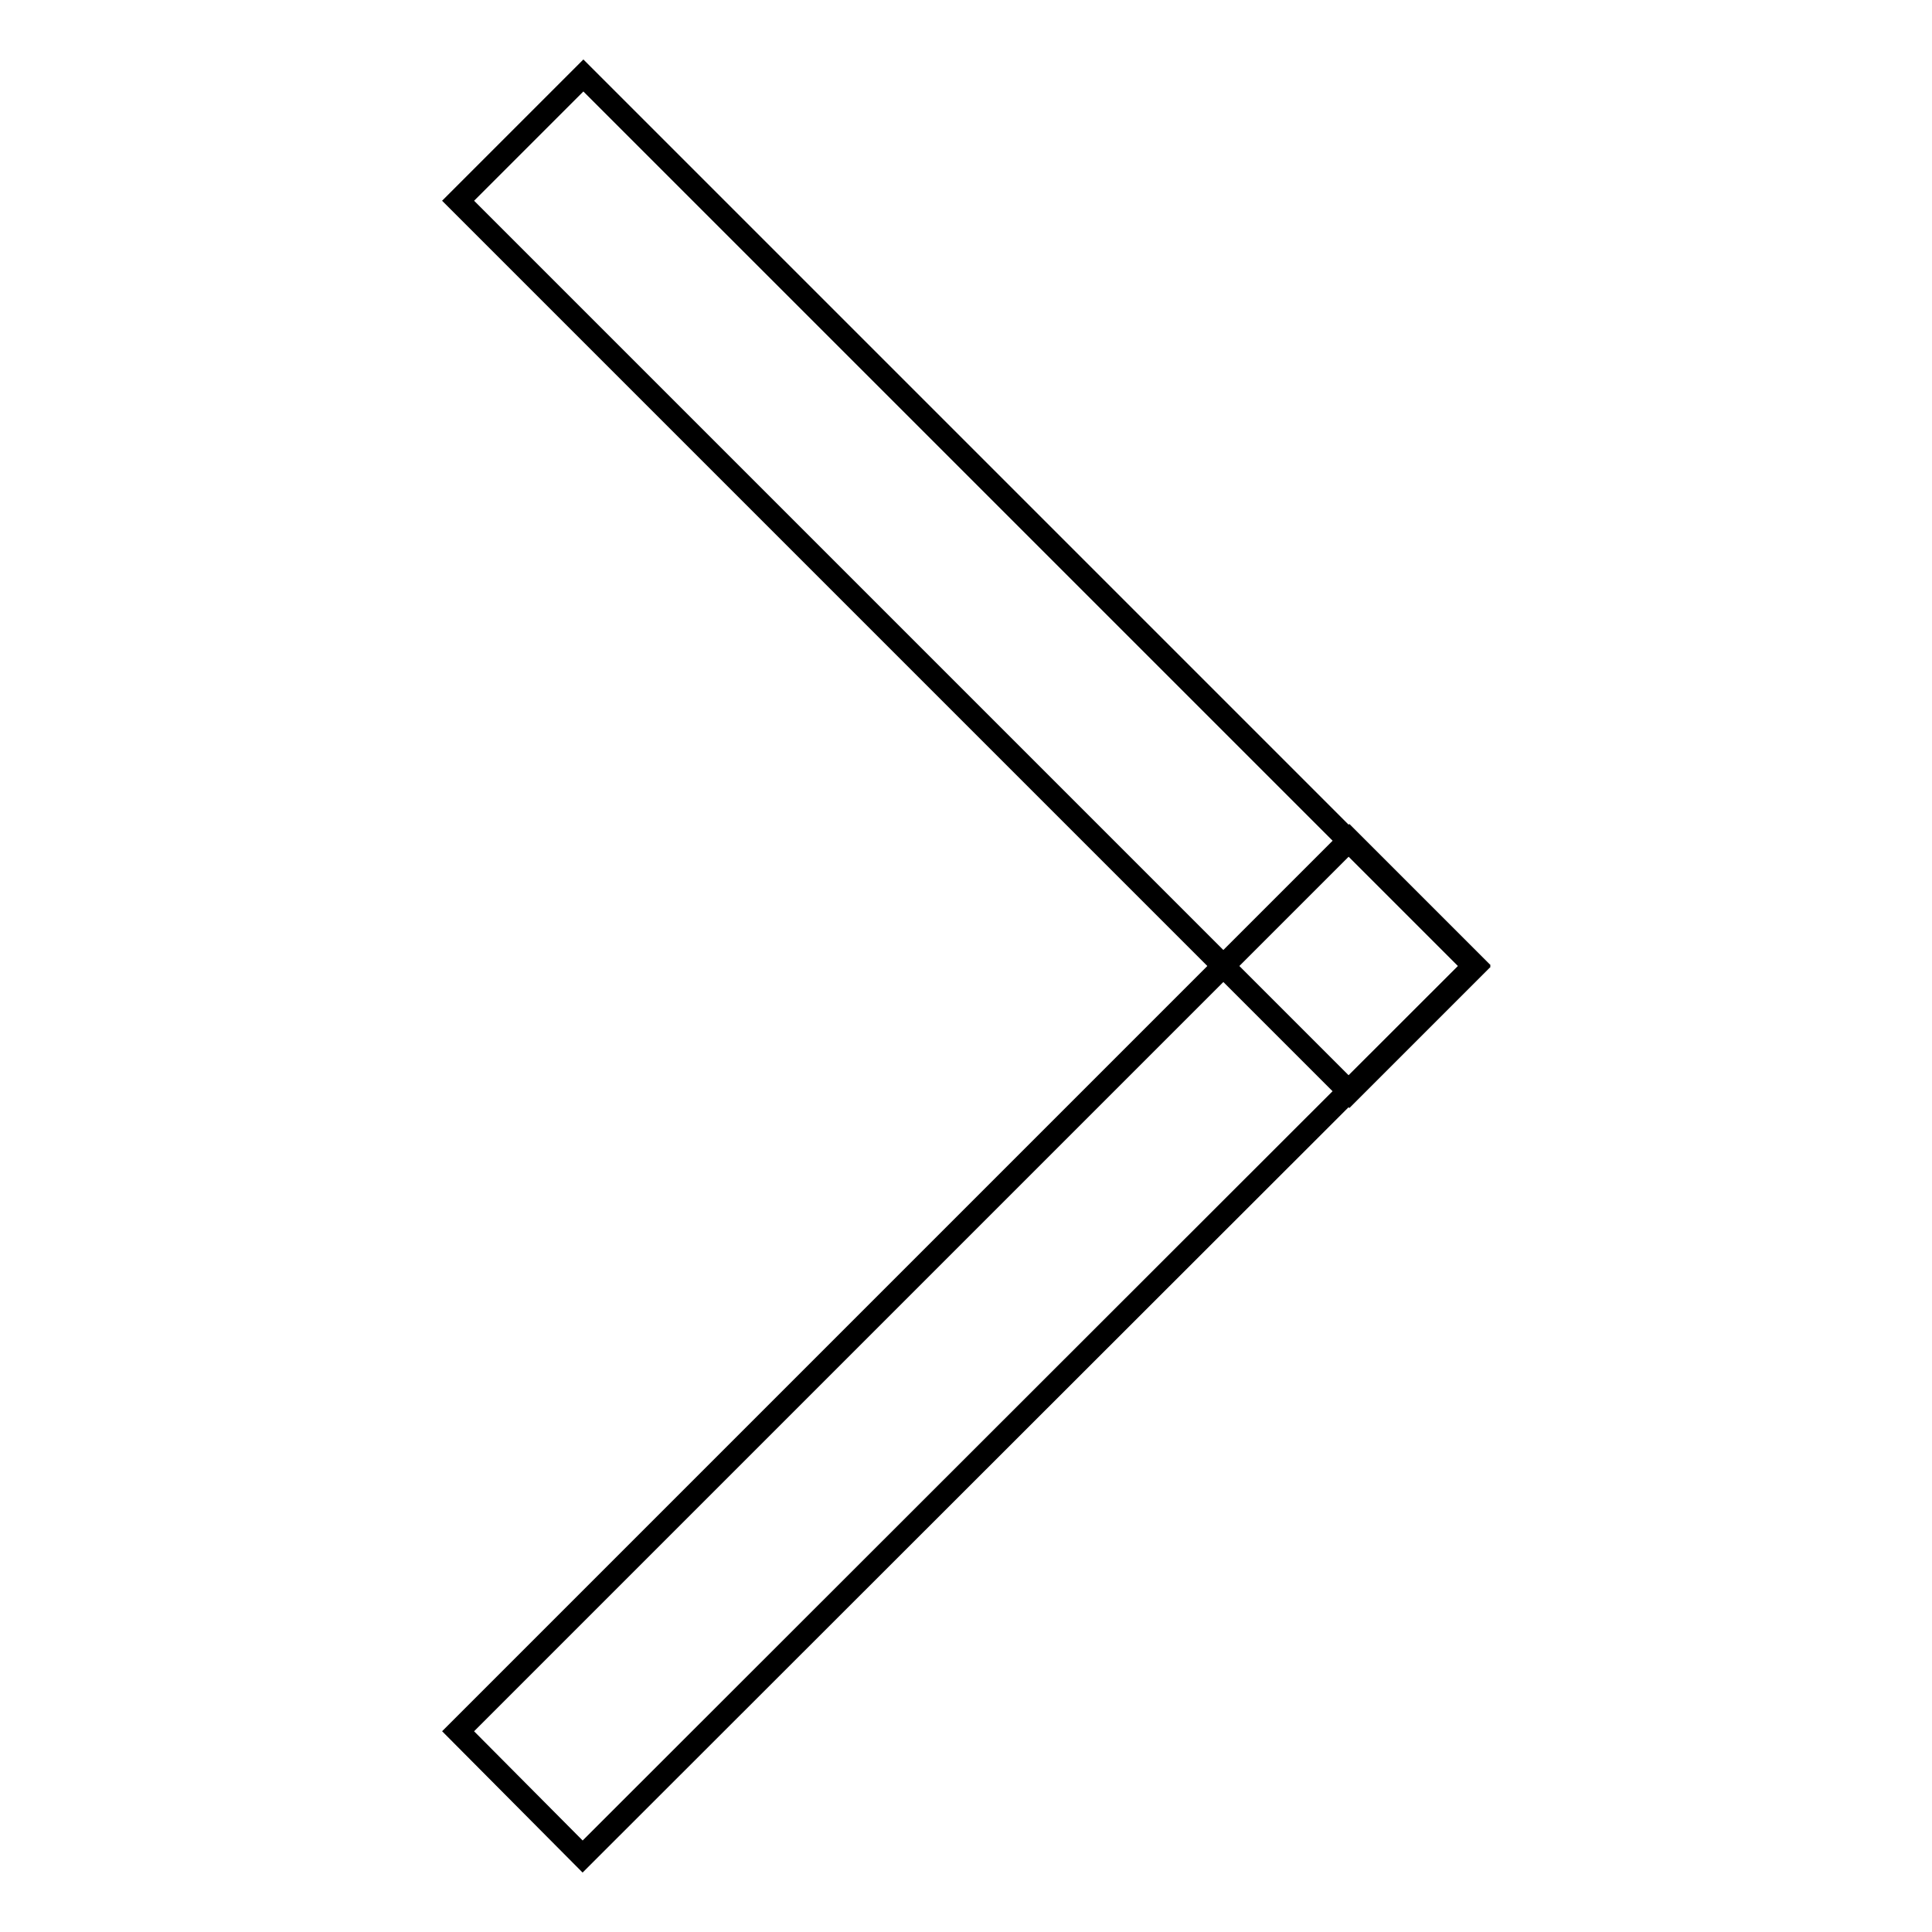 <?xml version="1.0" encoding="utf-8"?>
<!-- Svg Vector Icons : http://www.onlinewebfonts.com/icon -->
<!DOCTYPE svg PUBLIC "-//W3C//DTD SVG 1.1//EN" "http://www.w3.org/Graphics/SVG/1.1/DTD/svg11.dtd">
<svg version="1.1" xmlns="http://www.w3.org/2000/svg" xmlns:xlink="http://www.w3.org/1999/xlink" x="0px" y="0px" viewBox="0 0 256 256" enable-background="new 0 0 256 256" xml:space="preserve">
<g> <path stroke-width="3" fill-opacity="0" stroke="#000000"  d="M60.7,229.4l118.1-118.1l16.6,16.6L77.2,246L60.7,229.4z"/> <path stroke-width="3" fill-opacity="0" stroke="#000000"  d="M60.7,26.6L77.3,10l118.1,118.1l-16.6,16.6L60.7,26.6z"/></g>
</svg>